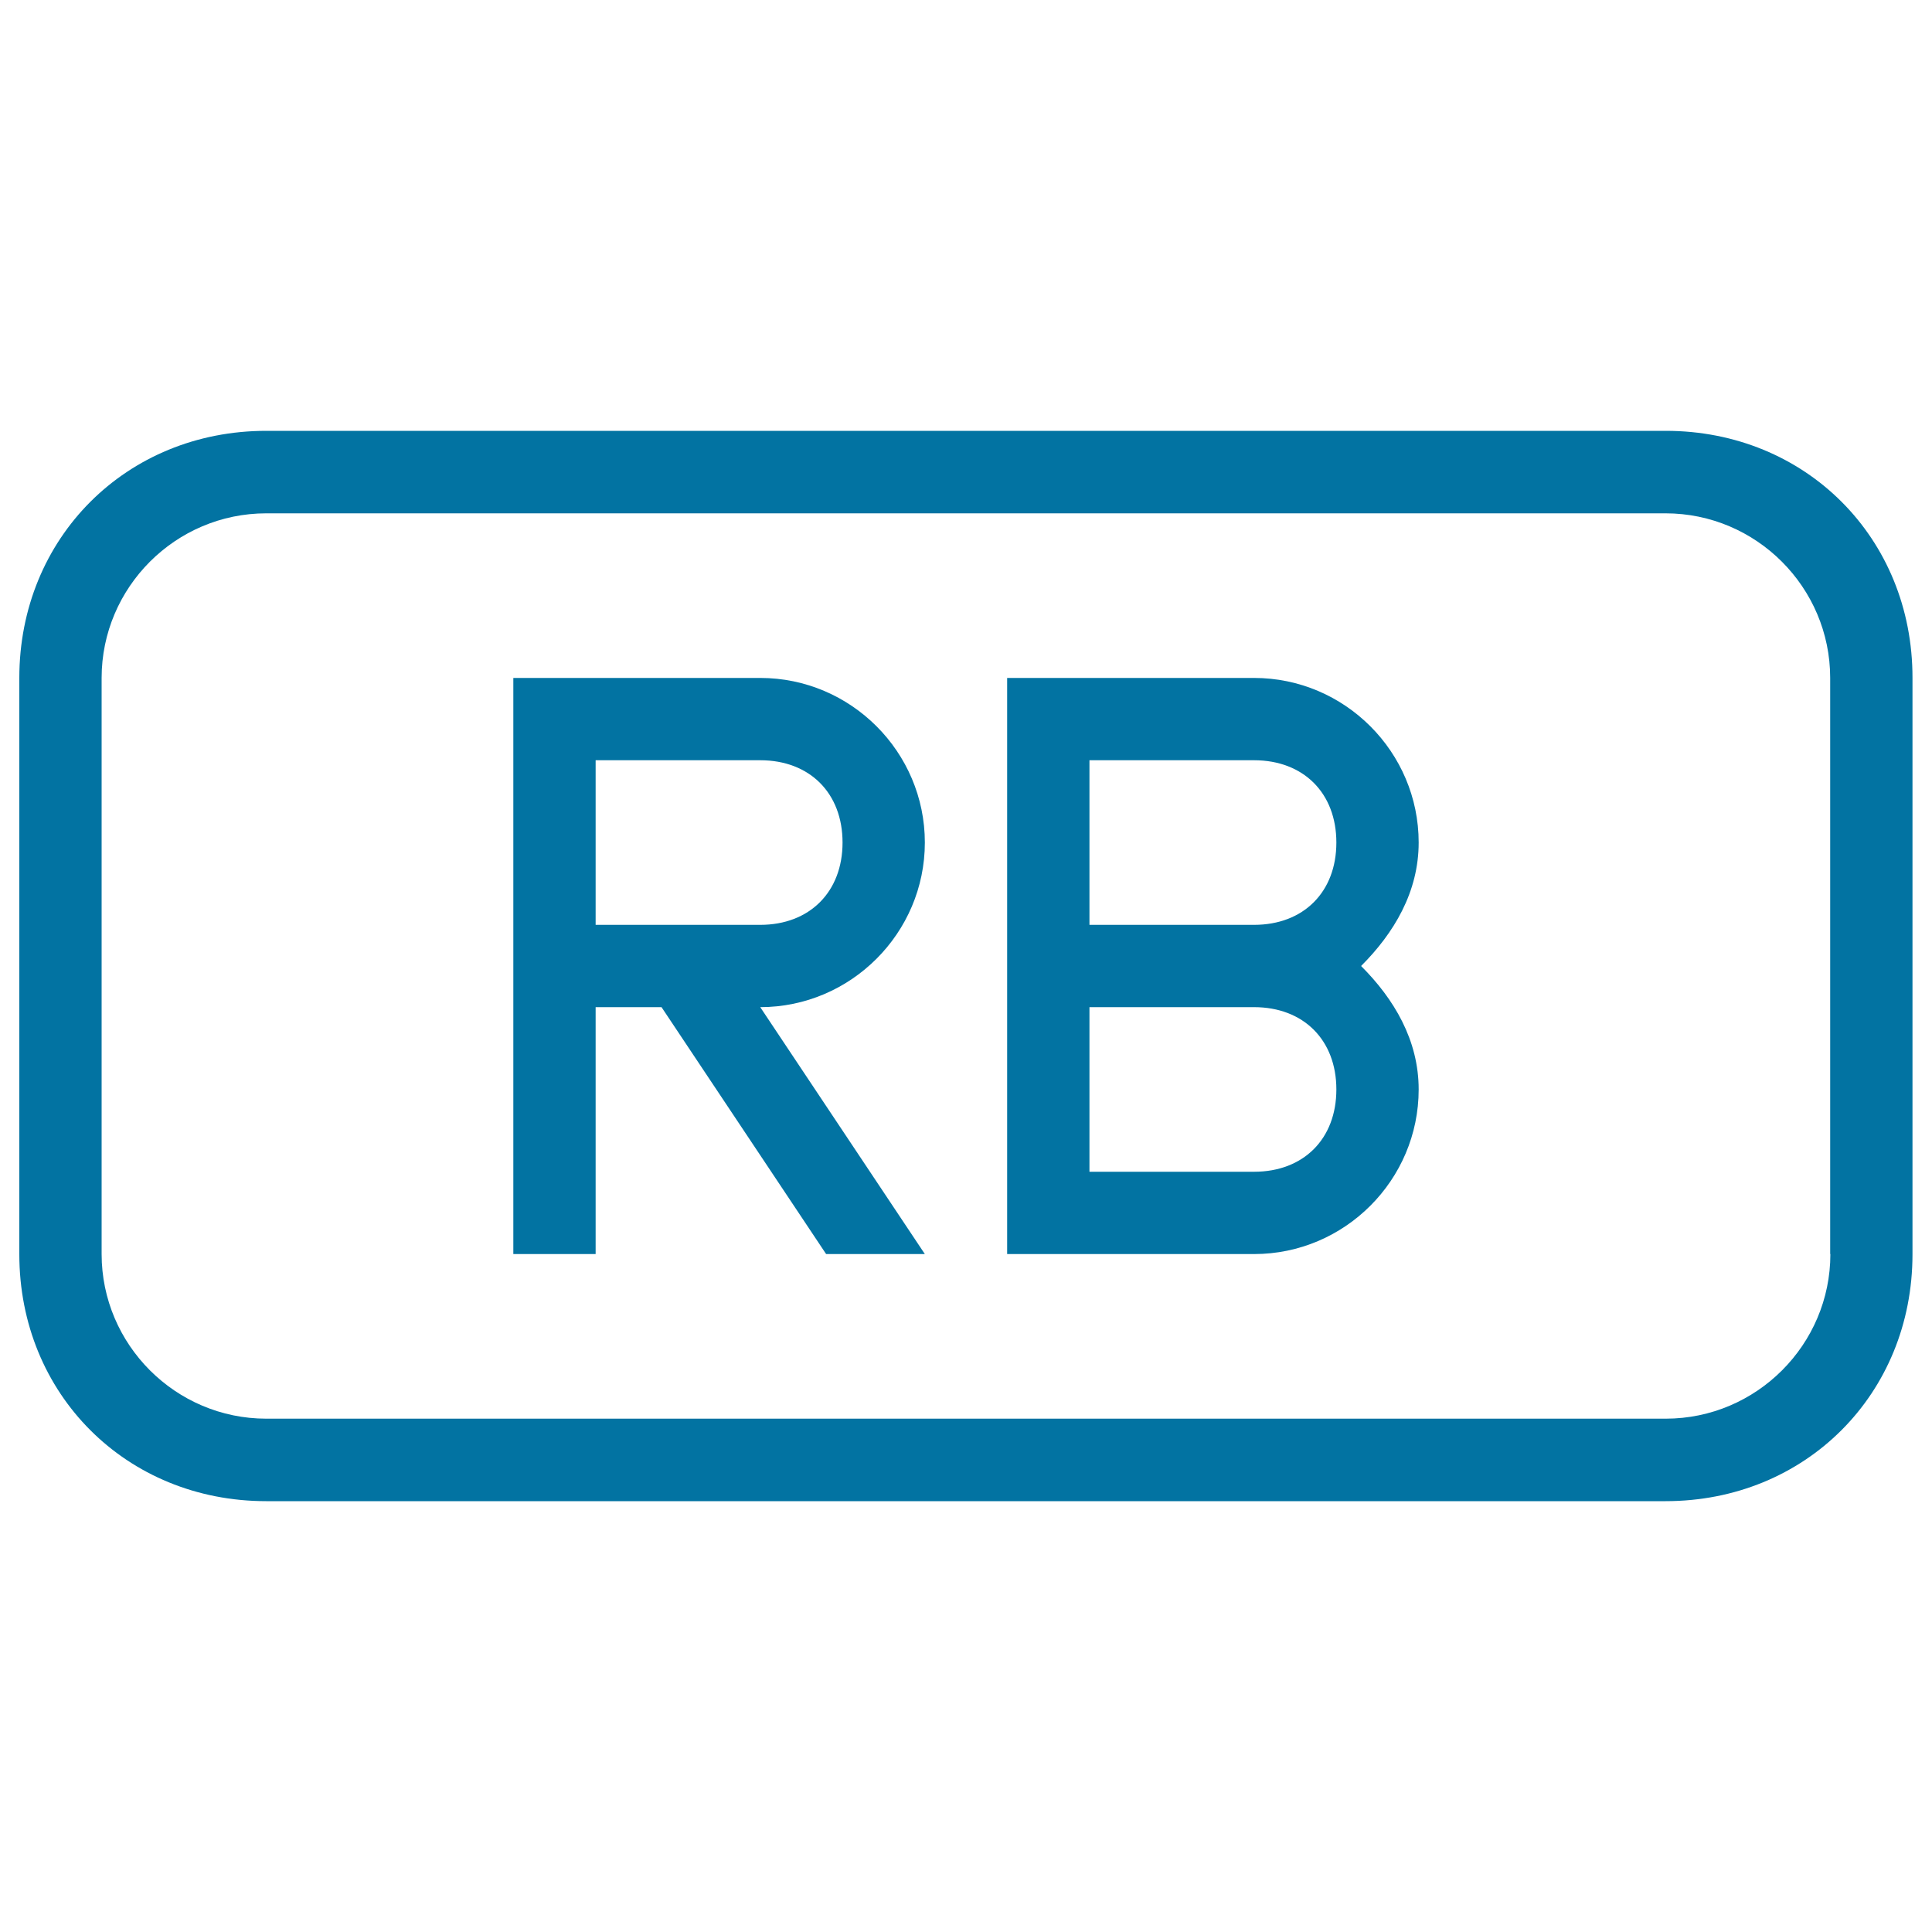 <svg xmlns="http://www.w3.org/2000/svg" viewBox="0 0 1000 1000" style="fill:#0273a2">
<title>Rb File Rounded Rectangular Outlined Interface Symbol SVG icon</title>
<g><g><path d="M478.7,436.1c0-46.9-38.3-85.2-85.2-85.2H265.7v85.2v213h42.6V521.3h34.1l85.2,127.8h51.1l-85.2-127.8C440.3,521.3,478.7,483,478.7,436.1z M393.5,478.7h-85.2v-85.2h85.2c25.6,0,42.6,17,42.6,42.6S419,478.7,393.5,478.7z"/><path d="M862.2,223H137.8C65.4,223,10,278.4,10,350.9v298.3C10,721.6,65.4,777,137.8,777h724.3c72.4,0,127.8-55.4,127.8-127.8V350.9C990,278.4,934.6,223,862.2,223z M947.4,649.1c0,46.9-38.3,85.2-85.2,85.2H137.8c-46.9,0-85.2-38.3-85.2-85.2V350.9c0-46.9,38.3-85.2,85.2-85.2h724.3c46.9,0,85.2,38.3,85.2,85.2V649.1z"/><path d="M649.1,350.9H521.3v161.9v136.3h127.8c46.9,0,85.2-38.3,85.2-85.2c0-25.6-12.8-46.9-29.8-63.9c17-17,29.8-38.3,29.8-63.9C734.3,389.2,696,350.9,649.1,350.9z M649.1,606.5h-85.2v-85.2h85.2c25.6,0,42.6,17,42.6,42.6S674.7,606.5,649.1,606.5z M649.1,478.7h-85.2v-85.2h85.2c25.6,0,42.6,17,42.6,42.6S674.7,478.7,649.1,478.7z"/></g></g>
</svg>